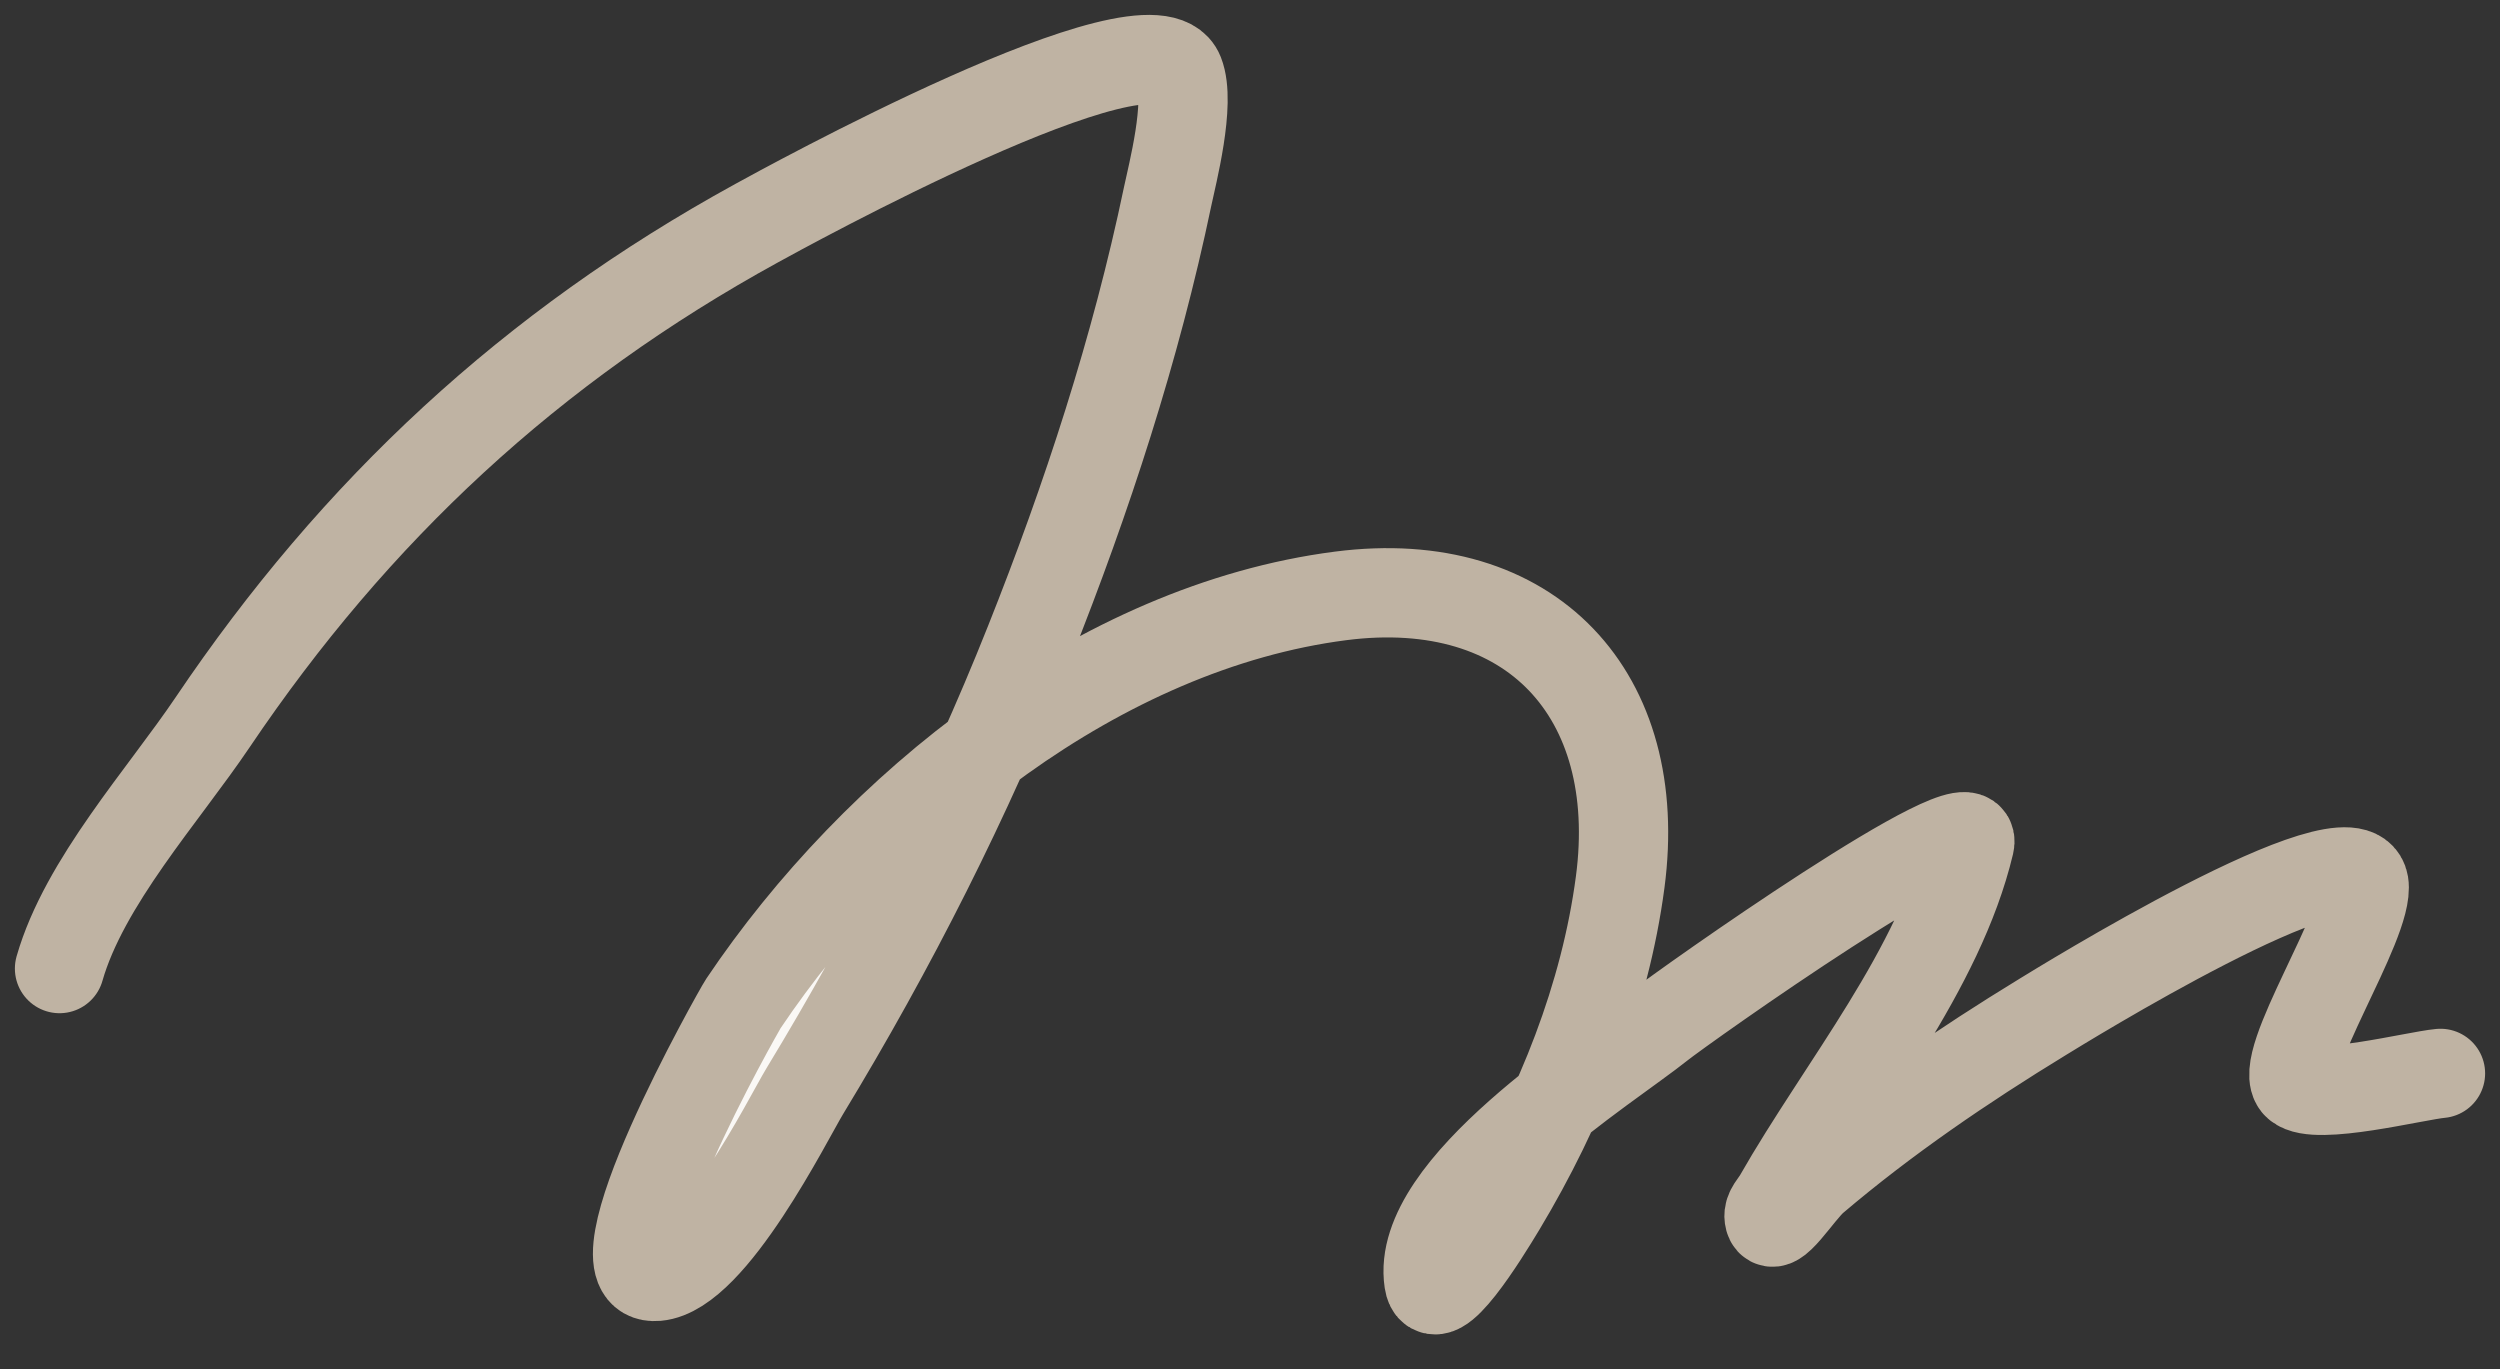 <?xml version="1.0" encoding="UTF-8"?> <svg xmlns="http://www.w3.org/2000/svg" width="42" height="23" viewBox="0 0 42 23" fill="none"><rect x="0" y="0" width="42" height="23" fill="#333333" stroke="none"/> <path d="M16.531 12.605C15.652 14.575 14.643 16.481 13.523 18.327C13.242 18.79 11.967 21.361 11.035 21.443C9.816 21.55 12.424 16.955 12.489 16.859C13.533 15.305 14.926 13.808 16.531 12.605C18.326 11.261 20.387 10.286 22.523 10.011C25.725 9.598 27.635 11.679 27.219 14.819C27.05 16.098 26.66 17.358 26.125 18.545C25.857 19.14 25.552 19.717 25.221 20.269C24.921 20.769 24.092 22.104 24.005 21.527C23.858 20.559 25.006 19.436 26.125 18.545C26.66 17.358 27.05 16.098 27.219 14.819C27.635 11.679 25.725 9.598 22.523 10.011C20.387 10.286 18.326 11.261 16.531 12.605Z" fill="#FAF8F5"></path> <path d="M1 16.272C1.414 14.823 2.747 13.359 3.572 12.135C5.973 8.573 8.927 5.825 12.712 3.749C13.113 3.529 19.36 0.086 19.812 1.234C20.008 1.73 19.692 2.938 19.616 3.302C19.082 5.859 18.261 8.369 17.296 10.793C16.255 13.411 14.984 15.92 13.523 18.327C13.242 18.79 11.967 21.361 11.035 21.443C9.816 21.55 12.424 16.955 12.489 16.859C14.701 13.566 18.476 10.532 22.523 10.011C25.725 9.598 27.635 11.679 27.219 14.819C26.965 16.74 26.212 18.617 25.221 20.269C24.921 20.769 24.092 22.104 24.005 21.527C23.765 19.941 27.001 17.936 27.89 17.223C28.256 16.929 33.282 13.366 33.089 14.176C32.584 16.296 30.936 18.267 29.875 20.13C29.816 20.233 29.704 20.333 29.721 20.451C29.768 20.778 30.224 20.022 30.476 19.808C31.676 18.789 32.977 17.903 34.319 17.083C34.557 16.938 39.547 13.846 39.714 14.847C39.822 15.496 38.213 17.891 38.596 18.229C38.903 18.499 40.581 18.071 41 18.033" stroke="#BFB3A3" stroke-width="1.5" stroke-linecap="round"></path> </svg> 